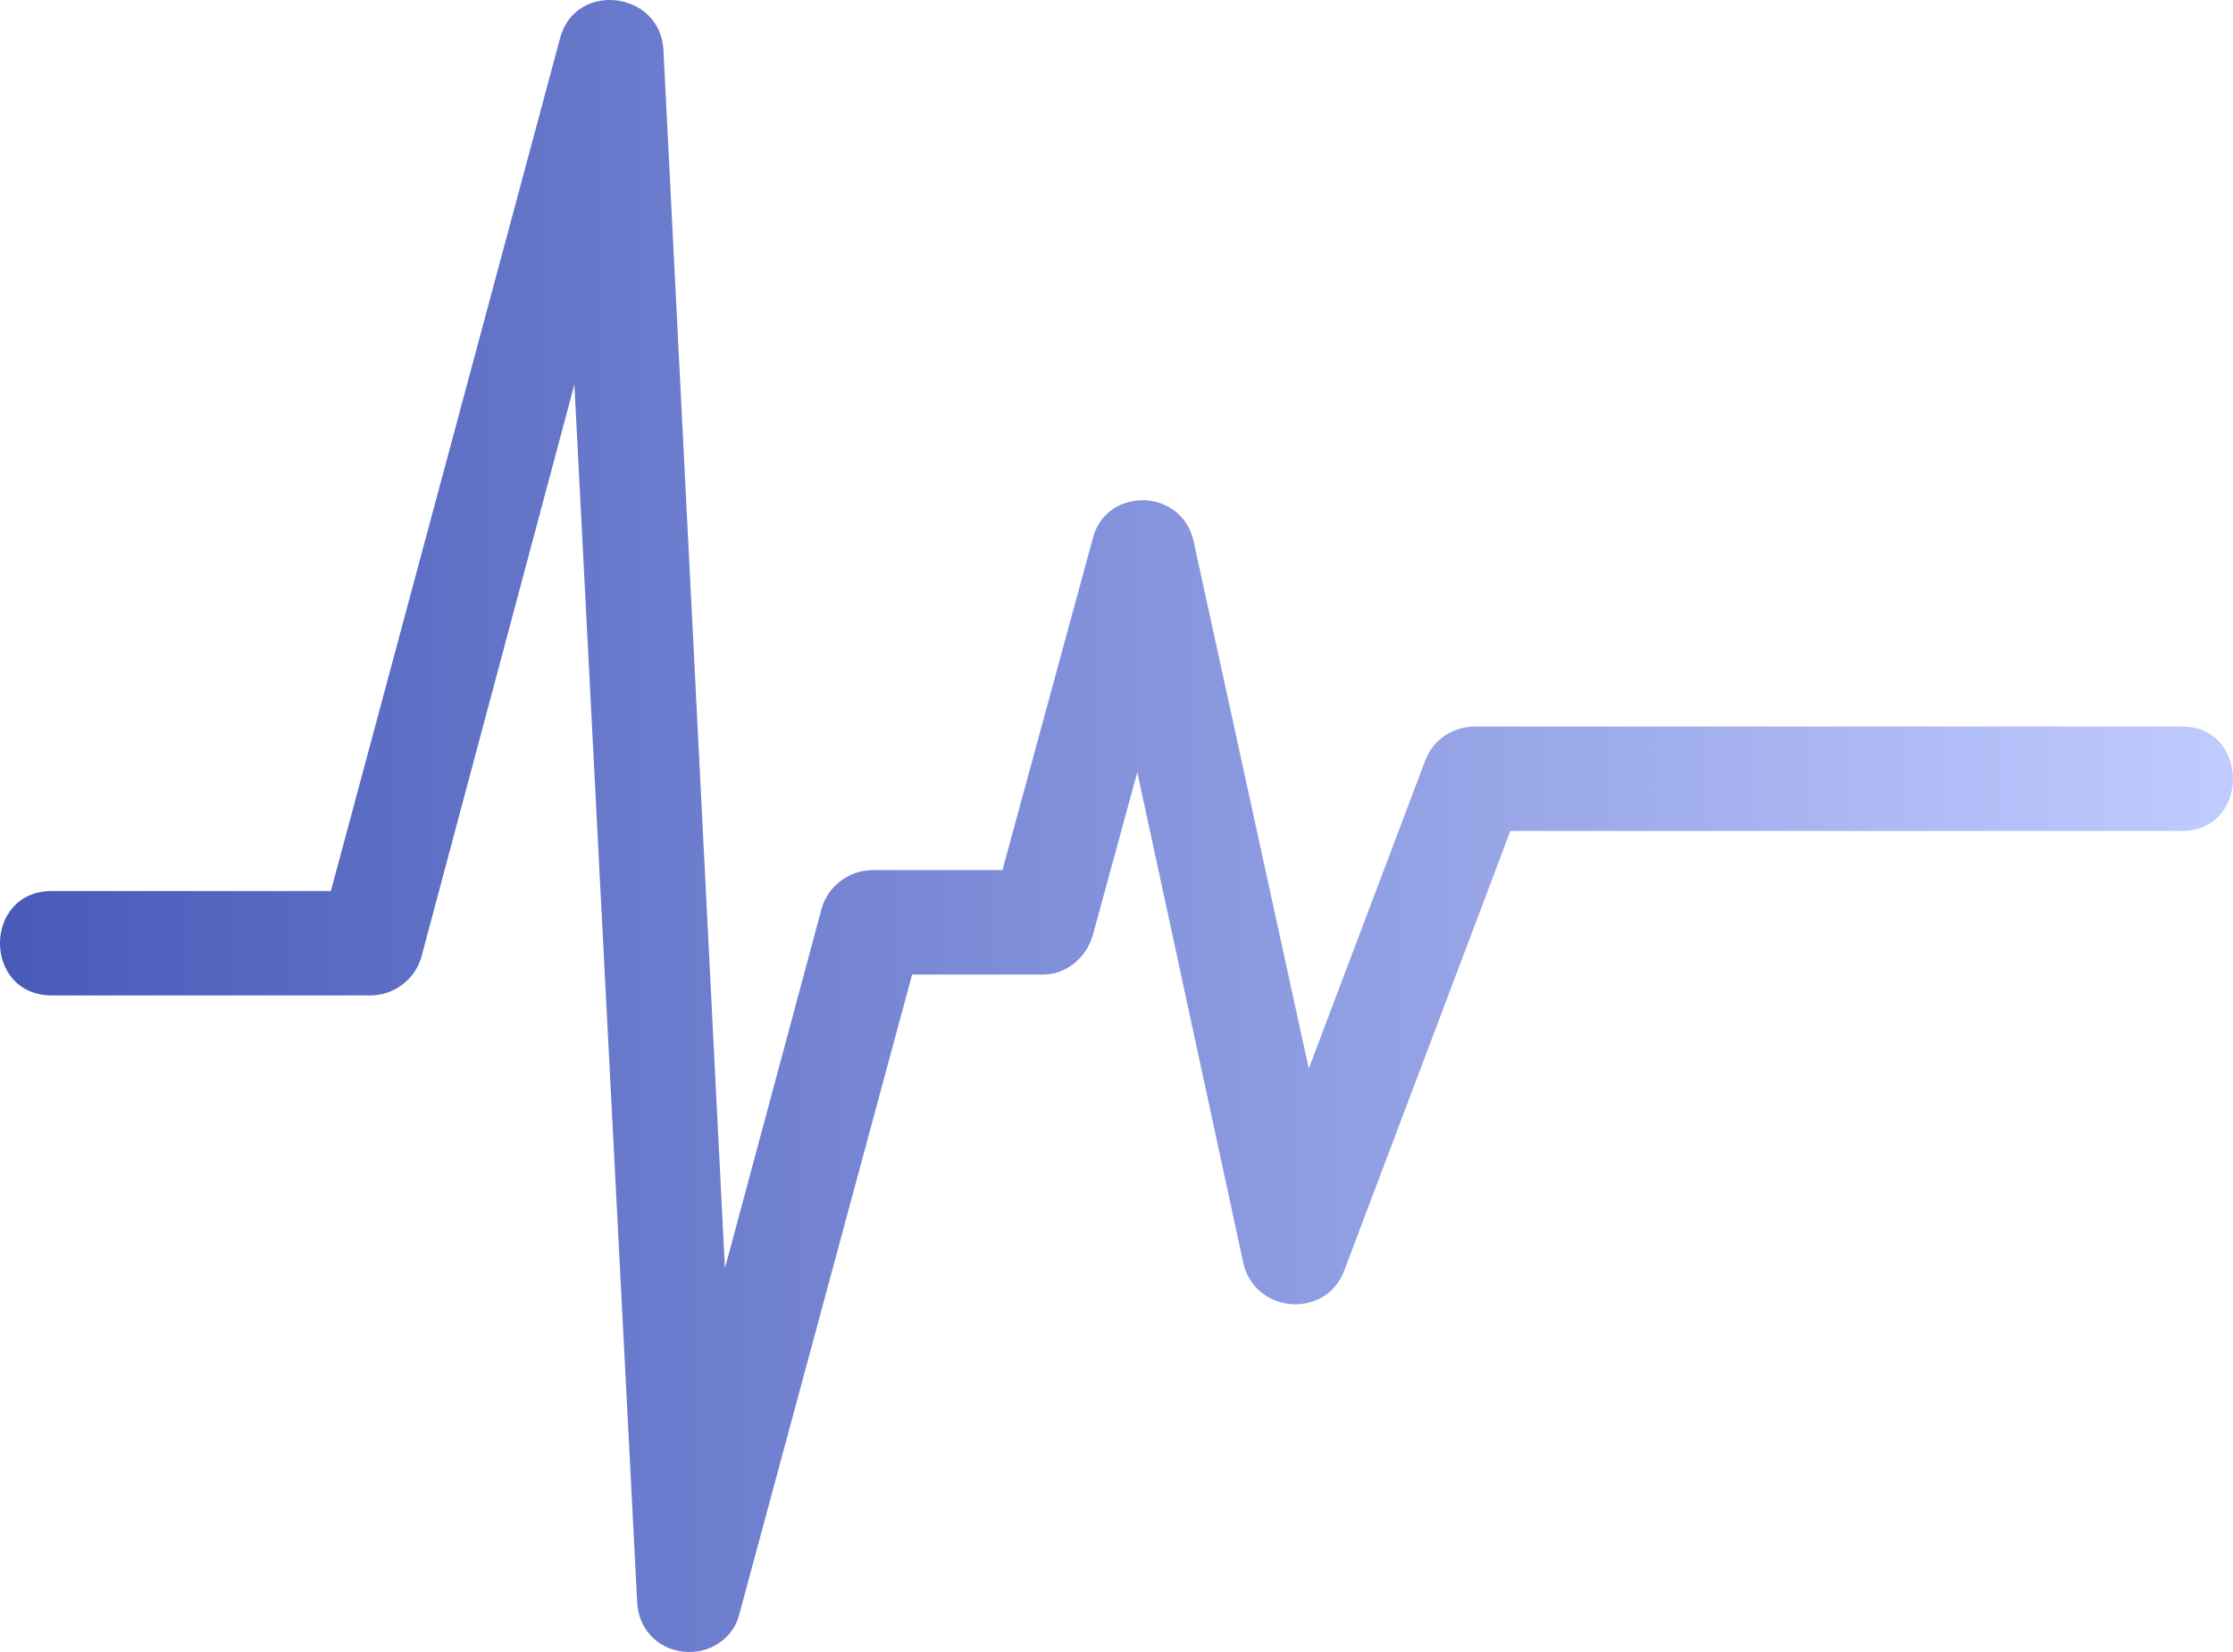 <?xml version="1.0" encoding="UTF-8"?> <svg xmlns="http://www.w3.org/2000/svg" width="100" height="74" viewBox="0 0 100 74" fill="none"><g clip-path="url(#clip0_1497_320)"><path d="M30.881 74C29.591 74 28.595 73.064 28.536 71.778L25.722 17.226L18.863 42.894C18.57 43.888 17.631 44.59 16.576 44.59H2.33C-0.777 44.59 -0.777 39.912 2.33 39.912H14.818L25.077 1.731C25.722 -0.841 29.532 -0.432 29.708 2.199L32.464 56.81L36.802 40.672C37.095 39.678 38.033 38.977 39.088 38.977H44.892L48.937 24.125C49.524 21.787 52.924 21.845 53.452 24.242L58.611 47.864L63.828 34.065C64.18 33.13 65.059 32.545 66.056 32.545H97.714C100.762 32.545 100.762 37.222 97.714 37.222H67.639L60.194 56.927C59.373 59.09 56.207 58.856 55.679 56.576L50.931 34.591L48.937 41.9C48.644 42.894 47.765 43.654 46.71 43.654H40.847L33.109 72.304C32.874 73.298 31.936 74 30.881 74Z" fill="url(#paint0_linear_1497_320)"></path></g><defs><linearGradient id="paint0_linear_1497_320" x1="0" y1="37" x2="100" y2="37" gradientUnits="userSpaceOnUse"><stop stop-color="#475AB8"></stop><stop offset="1" stop-color="#C0CBFF"></stop></linearGradient><clipPath id="clip0_1497_320"><rect width="100" height="74" fill="white"></rect></clipPath></defs></svg> 